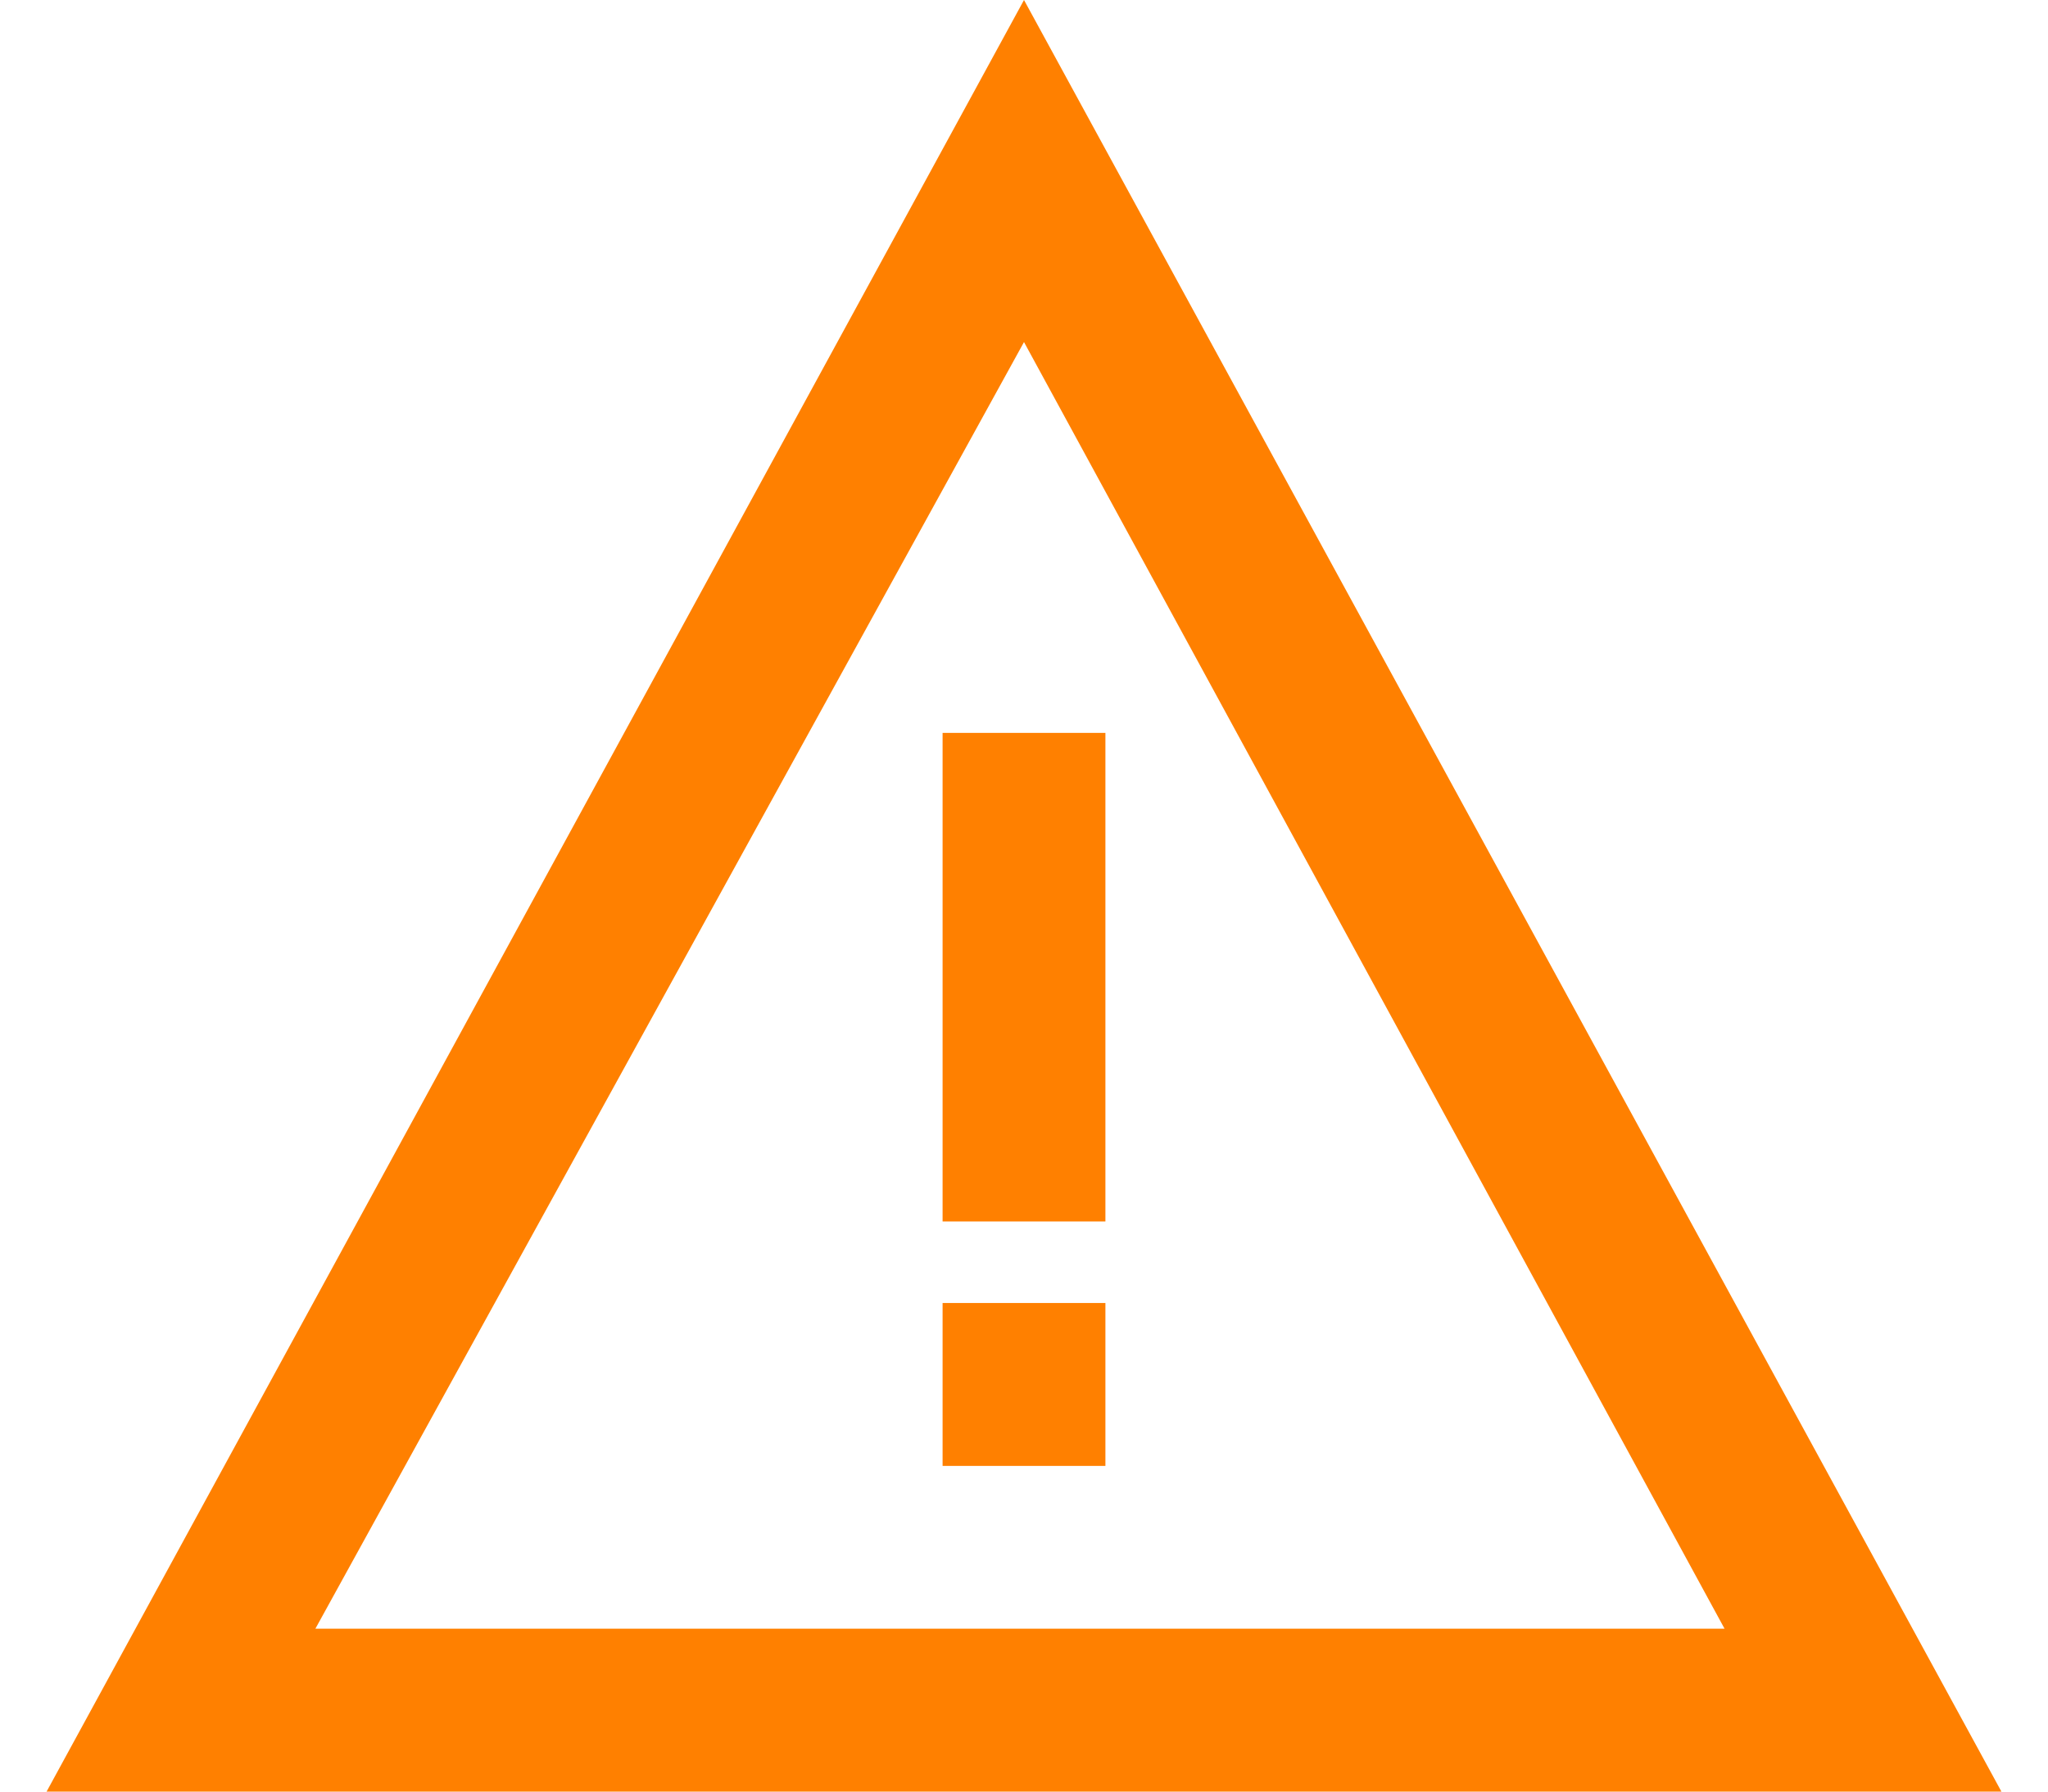 <svg width="16" height="14" viewBox="0 0 16 14" fill="none" xmlns="http://www.w3.org/2000/svg">
    <path d="M8 2.673L13.473 12.727H2.464L8 2.673ZM8 0L0.364 14H15.636L8 0Z"
        fill="#FF8000" />
    <path d="M8.636 5.727H7.364V9.545H8.636V5.727Z" fill="#FF8000" />
    <path d="M8.636 10.182H7.364V11.455H8.636V10.182Z" fill="#FF8000" />
</svg>